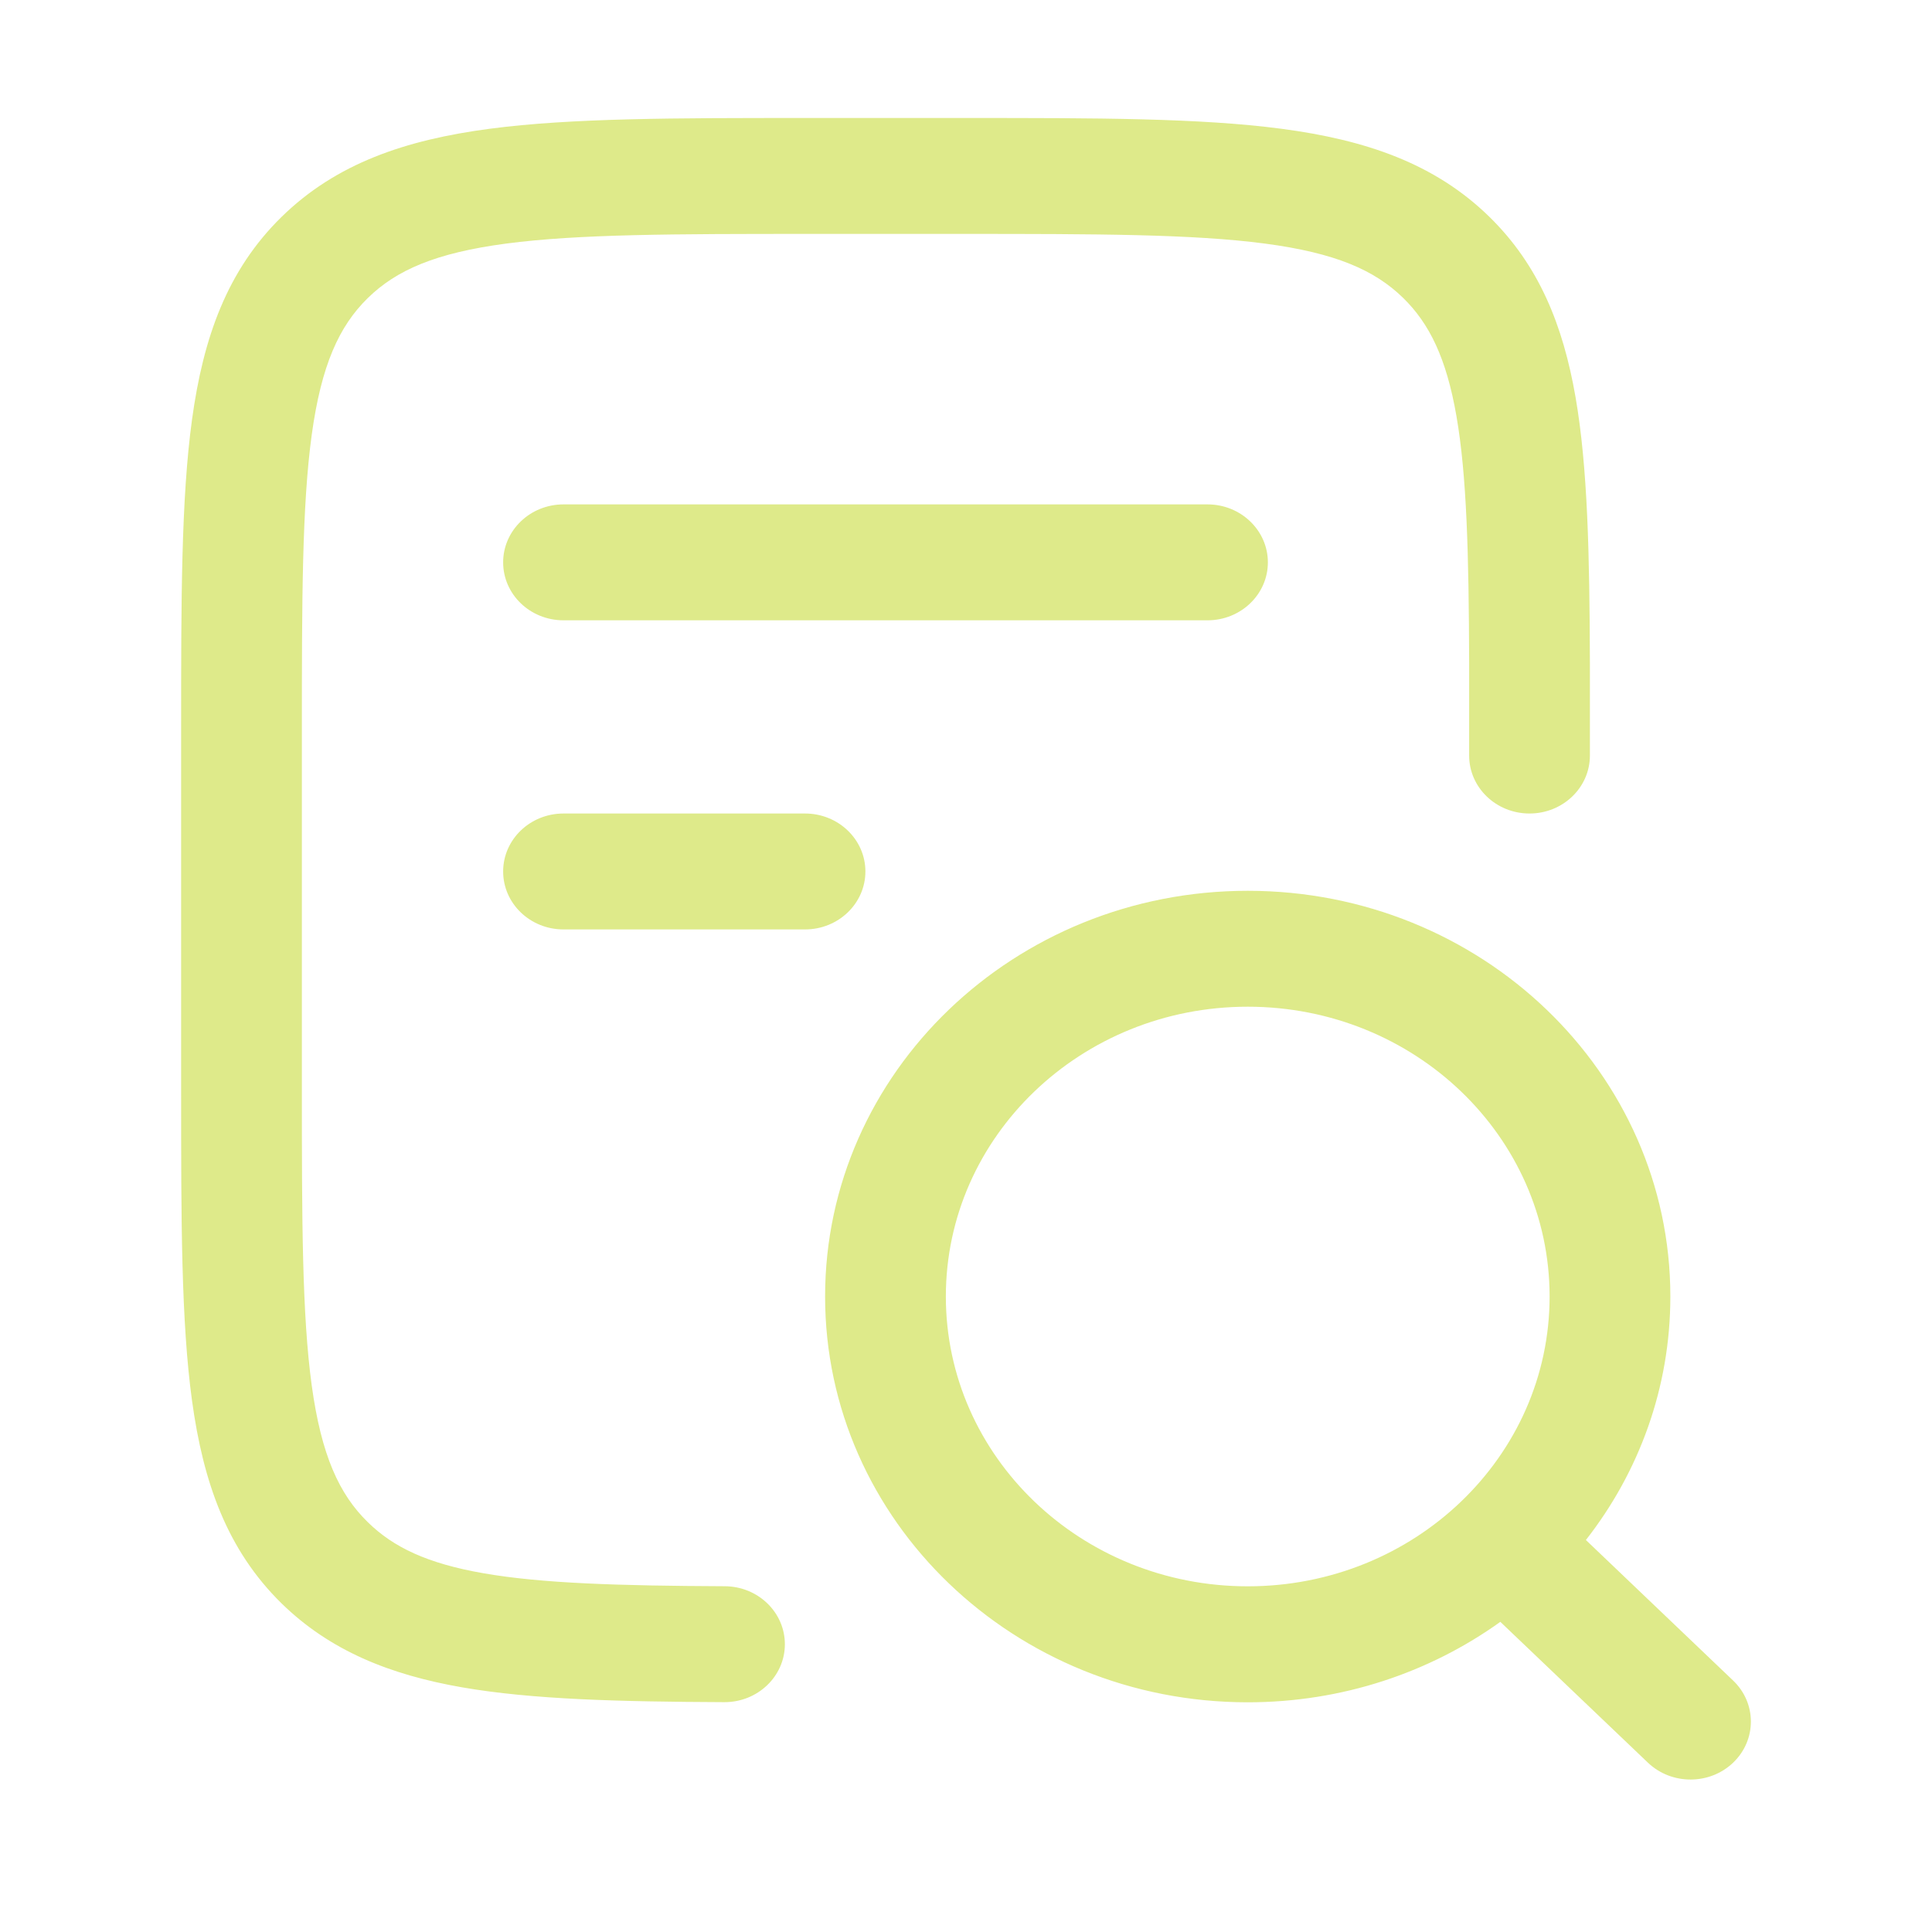 <svg width="28" height="28" viewBox="0 0 28 28" fill="none" xmlns="http://www.w3.org/2000/svg">
<path fill-rule="evenodd" clip-rule="evenodd" d="M11.67 1.71H13.998C15.883 1.71 17.388 1.71 18.569 1.866C19.791 2.027 20.794 2.368 21.586 3.143C22.302 3.844 22.653 4.712 22.834 5.756C23.011 6.776 23.037 8.045 23.042 9.604V9.606V10.95C23.042 11.414 22.65 11.79 22.167 11.79C21.683 11.79 21.292 11.414 21.292 10.95V9.608C21.287 8.028 21.258 6.895 21.108 6.031C20.962 5.19 20.716 4.69 20.337 4.319C19.923 3.914 19.353 3.665 18.331 3.53C17.283 3.392 15.898 3.39 13.932 3.39H11.736C9.769 3.39 8.384 3.392 7.336 3.53C6.315 3.665 5.745 3.914 5.331 4.319C4.914 4.727 4.657 5.292 4.518 6.3C4.377 7.33 4.375 8.69 4.375 10.614V15.766C4.375 17.691 4.377 19.051 4.518 20.081C4.657 21.089 4.914 21.654 5.331 22.061C5.7 22.423 6.191 22.659 7.008 22.801C7.852 22.948 8.958 22.982 10.504 22.989C10.987 22.991 11.377 23.369 11.375 23.833C11.373 24.297 10.979 24.671 10.496 24.669C8.969 24.662 7.713 24.631 6.696 24.454C5.652 24.272 4.783 23.924 4.081 23.238C3.292 22.464 2.946 21.488 2.783 20.3C2.625 19.148 2.625 17.677 2.625 15.828V10.553C2.625 8.704 2.625 7.233 2.783 6.08C2.946 4.892 3.292 3.916 4.081 3.143C4.873 2.368 5.877 2.027 7.098 1.866C8.279 1.71 9.785 1.71 11.67 1.71ZM7.292 8.15C7.292 7.687 7.683 7.31 8.167 7.31H17.5C17.983 7.31 18.375 7.687 18.375 8.15C18.375 8.614 17.983 8.99 17.5 8.99H8.167C7.683 8.99 7.292 8.614 7.292 8.15ZM7.292 12.63C7.292 12.166 7.683 11.79 8.167 11.79H11.667C12.15 11.79 12.542 12.166 12.542 12.63C12.542 13.094 12.15 13.47 11.667 13.47H8.167C7.683 13.47 7.292 13.094 7.292 12.63ZM11.958 18.79C11.958 15.543 14.701 12.91 18.083 12.91C21.466 12.91 24.208 15.543 24.208 18.79C24.208 20.114 23.753 21.336 22.984 22.319L25.117 24.355C25.46 24.682 25.461 25.214 25.121 25.543C24.78 25.872 24.226 25.873 23.883 25.546L21.744 23.505C20.723 24.237 19.456 24.671 18.083 24.671C14.701 24.671 11.958 22.038 11.958 18.79ZM18.083 14.59C15.667 14.59 13.708 16.471 13.708 18.79C13.708 21.11 15.667 22.99 18.083 22.99C20.5 22.99 22.458 21.11 22.458 18.79C22.458 16.471 20.5 14.59 18.083 14.59Z" fill="#DEEA8A"/>
</svg>
